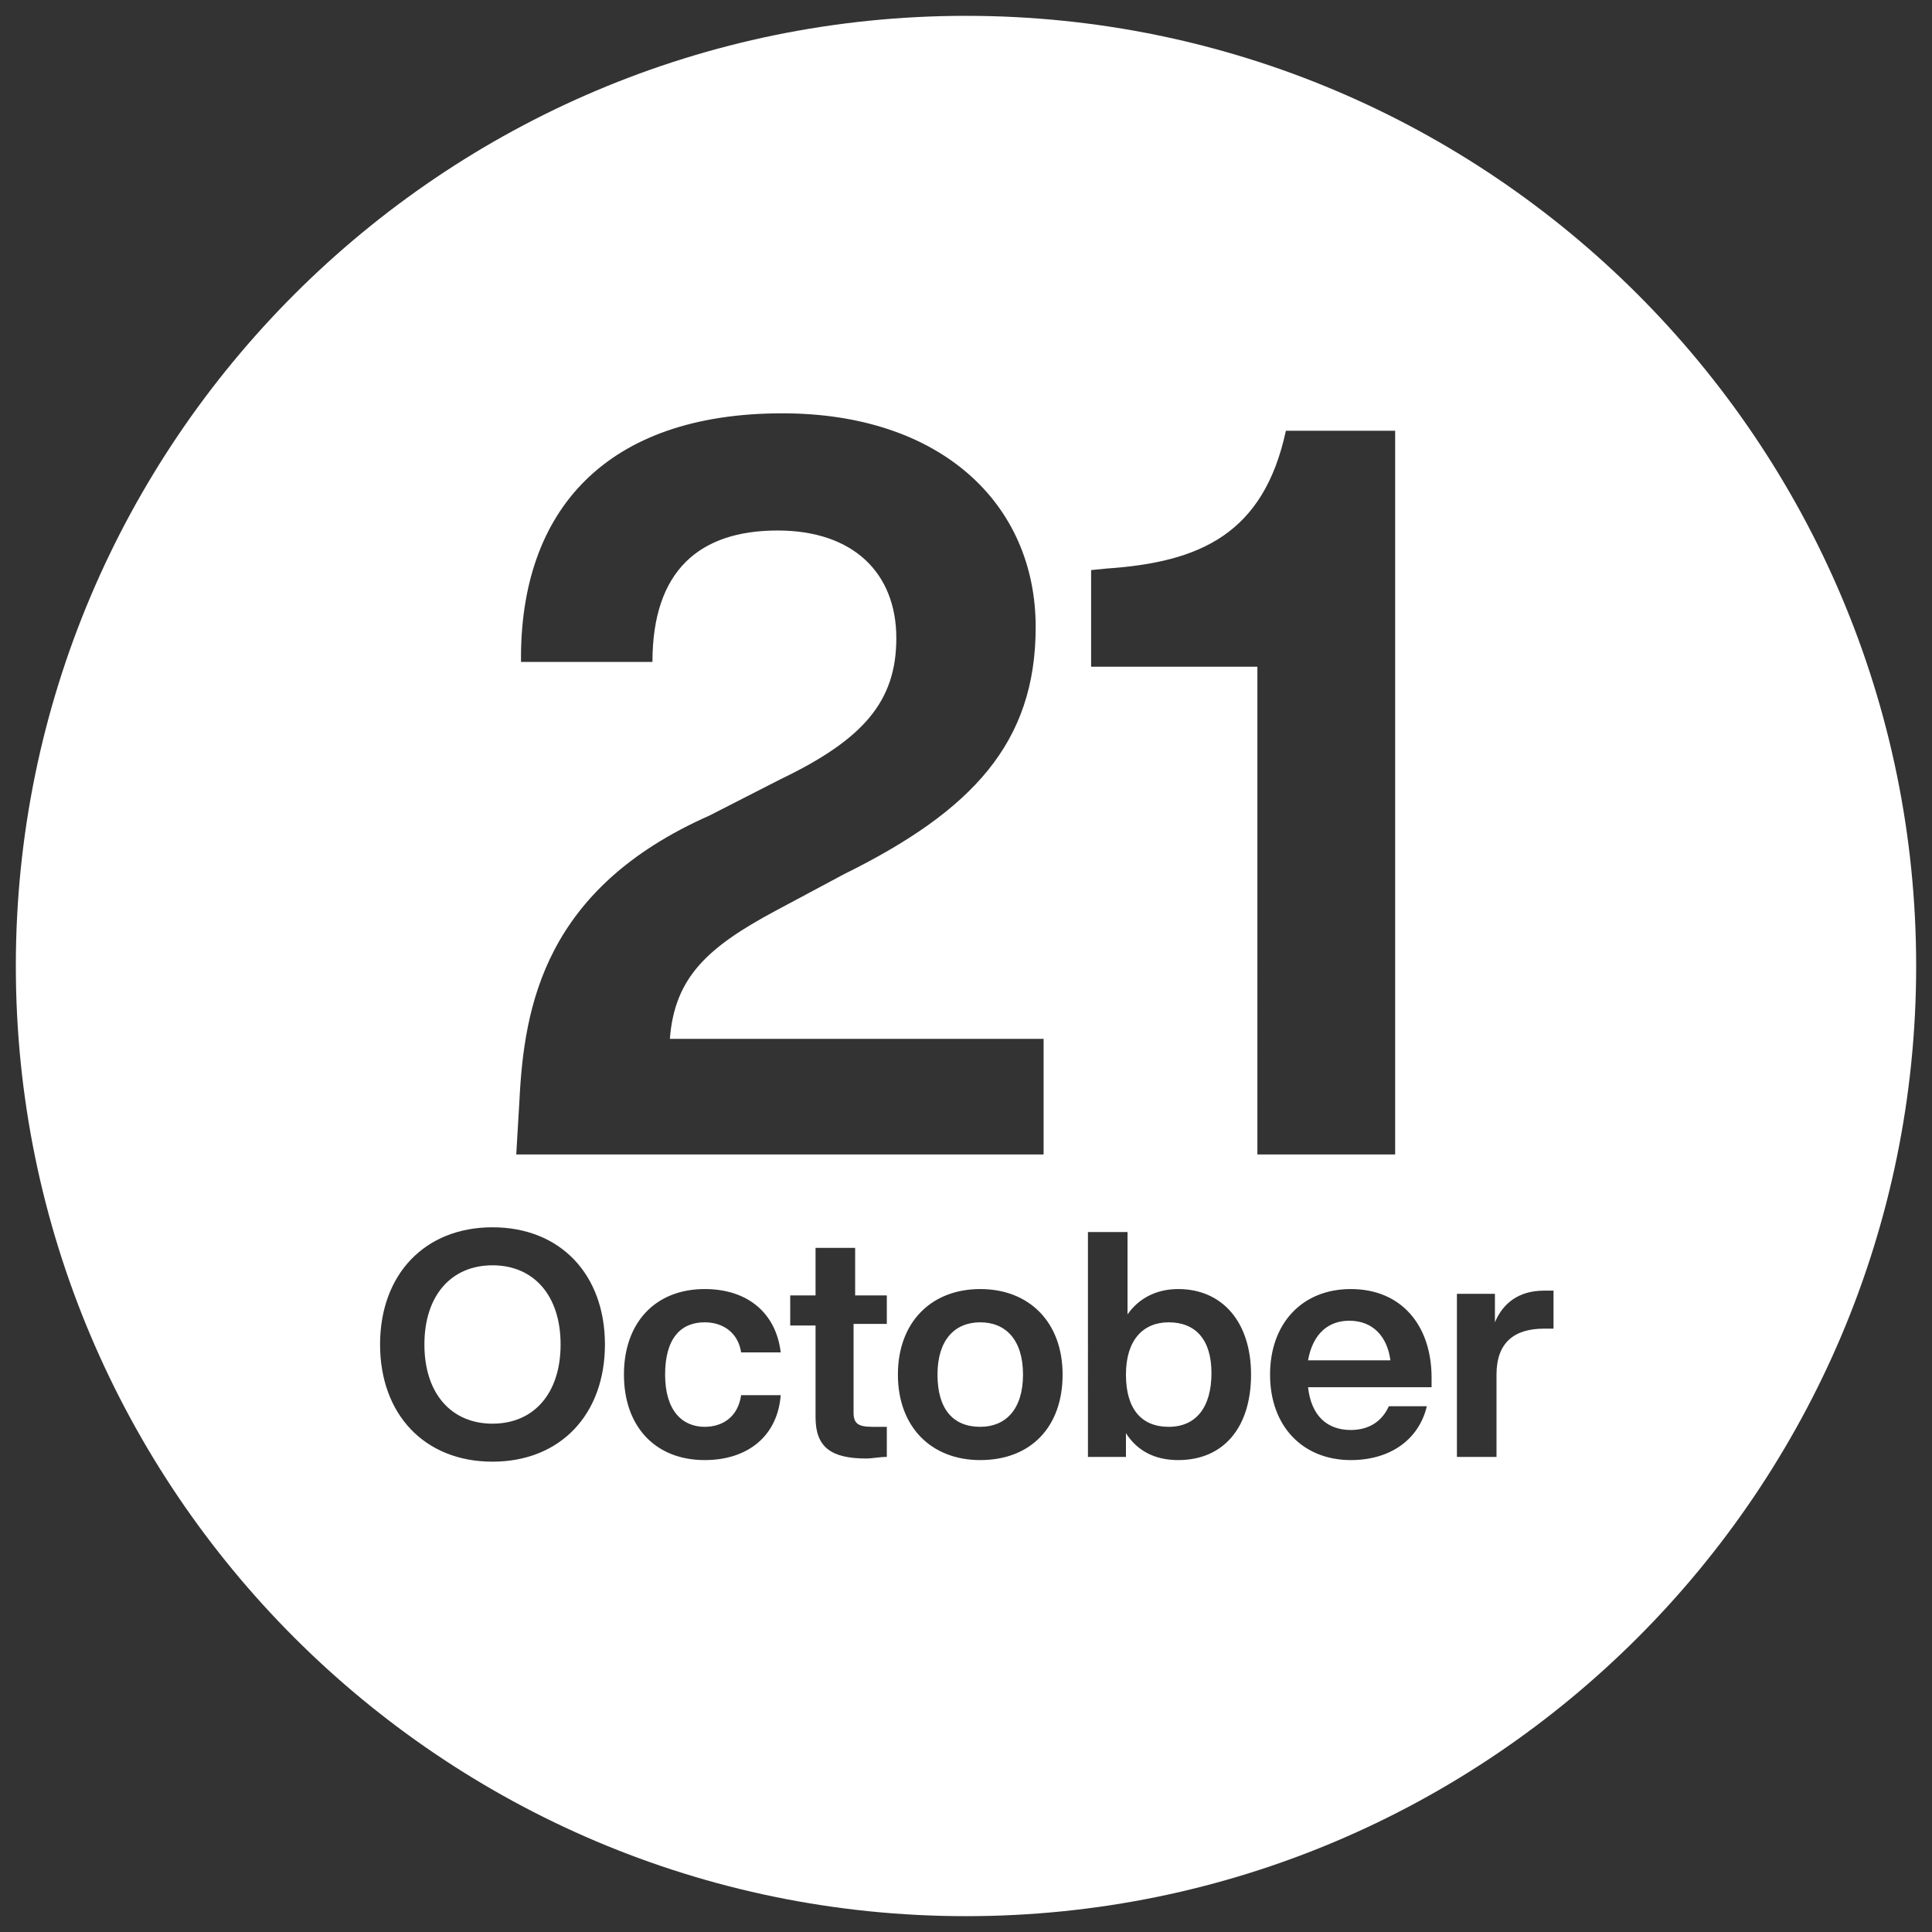 <?xml version="1.0" encoding="utf-8"?>
<!-- Generator: Adobe Illustrator 27.9.0, SVG Export Plug-In . SVG Version: 6.00 Build 0)  -->
<svg version="1.1" id="Layer_1" xmlns="http://www.w3.org/2000/svg" xmlns:xlink="http://www.w3.org/1999/xlink" x="0px" y="0px"
	 viewBox="0 0 122 122" style="enable-background:new 0 0 122 122;" xml:space="preserve">
<rect x="0" y="0" width="122" height="122" fill="#333333" stroke="none"/>
<style type="text/css">
	.st0{fill:#FFFFFF;}
	.st1{clip-path:url(#SVGID_00000047052242993695592640000012861627090083595163_);}
	.st2{fill:#45B382;stroke:#FFFFFF;stroke-width:2;}
	.st3{clip-path:url(#SVGID_00000077320348940026055540000001926662519875603084_);}
	.st4{clip-path:url(#SVGID_00000126291116829937325930000015612230910940100537_);}
</style>
<g>
	<path class="st0" d="M85.2,83.4c-1.3,0-2.3,0.8-2.6,2.5h5.2C87.6,84.4,86.7,83.4,85.2,83.4z"/>
	<path class="st0" d="M73.8,83.5c-1.6,0-2.7,1.1-2.7,3.3s1,3.3,2.7,3.3s2.7-1.2,2.7-3.4C76.5,84.6,75.5,83.5,73.8,83.5z"/>
	<path class="st0" d="M61.9,83.5c-1.6,0-2.7,1.1-2.7,3.3s1,3.3,2.7,3.3c1.6,0,2.7-1.1,2.7-3.3S63.5,83.5,61.9,83.5z"/>
	<path class="st0" d="M61,1C27.9,1,1,27.9,1,61s26.9,60,60,60s60-26.9,60-60S94.1,1,61,1z M32.8,69.5c0.3-6,1.6-13.4,12-18l4.5-2.3
		c5.2-2.5,7.3-4.9,7.3-8.9c0-4.1-2.7-6.8-7.5-6.8c-4.9,0-7.9,2.5-7.9,8.3h-8.3c-0.1-9.6,5.4-15.7,16.5-15.7c10,0,16,5.7,16,13.5
		c0,7.3-4,11.6-12.1,15.6L49,57.5c-4.3,2.3-6.4,4.2-6.7,8.1h23.6v7.3H32.6L32.8,69.5z M31.1,92.3c-4.3,0-7.1-3-7.1-7.4
		s2.8-7.4,7.1-7.4c4.3,0,7.1,3,7.1,7.4S35.4,92.3,31.1,92.3z M44.5,92.2c-3.1,0-5.1-2.1-5.1-5.4s2-5.4,5.1-5.4c2.7,0,4.5,1.5,4.8,4
		h-2.5c-0.2-1.3-1.2-1.9-2.3-1.9c-1.5,0-2.5,1-2.5,3.3c0,2.3,1.1,3.3,2.5,3.3c1.1,0,2.1-0.6,2.3-2h2.5
		C49.1,90.7,47.2,92.2,44.5,92.2z M55.9,83.6h-2v5.6c0,0.7,0.3,0.9,1.2,0.9h0.9V92c-0.5,0-0.9,0.1-1.3,0.1c-2.2,0-3.2-0.7-3.2-2.6
		v-5.8h-1.6v-1.9h1.6v-3h2.5v3h2V83.6z M61.9,92.2c-3.1,0-5.2-2.1-5.2-5.4s2.1-5.4,5.2-5.4c3.1,0,5.2,2.1,5.2,5.4
		S65.1,92.2,61.9,92.2z M74.4,92.2c-1.5,0-2.6-0.6-3.3-1.7V92h-2.4V77.8h2.5V83c0.7-1,1.8-1.6,3.2-1.6c2.8,0,4.6,2.1,4.6,5.4
		S77.3,92.2,74.4,92.2z M68.9,42.1V36l1-0.1c5.9-0.4,9.9-2.2,11.3-8.7h6.9v45.7h-8.7V42.1H68.9z M90.3,87.6h-7.7
		c0.2,1.8,1.2,2.7,2.7,2.7c1.2,0,2-0.6,2.4-1.5h2.4c-0.5,2.1-2.3,3.4-4.8,3.4c-3,0-5.1-2.1-5.1-5.4c0-3.2,2-5.4,5.1-5.4
		c3.2,0,5.1,2.3,5.1,5.6V87.6z M98.1,83.9h-0.6c-1.9,0-3,0.9-3,2.9V92H92V81.7h2.4v1.8c0.5-1.2,1.5-2,3.1-2c0.2,0,0.4,0,0.6,0V83.9z
		"/>
	<path class="st0" d="M31.1,79.9c-2.6,0-4.3,1.9-4.3,5c0,3.1,1.7,5,4.3,5s4.3-1.9,4.3-5C35.4,81.8,33.7,79.9,31.1,79.9z"/>
</g>
</svg>
